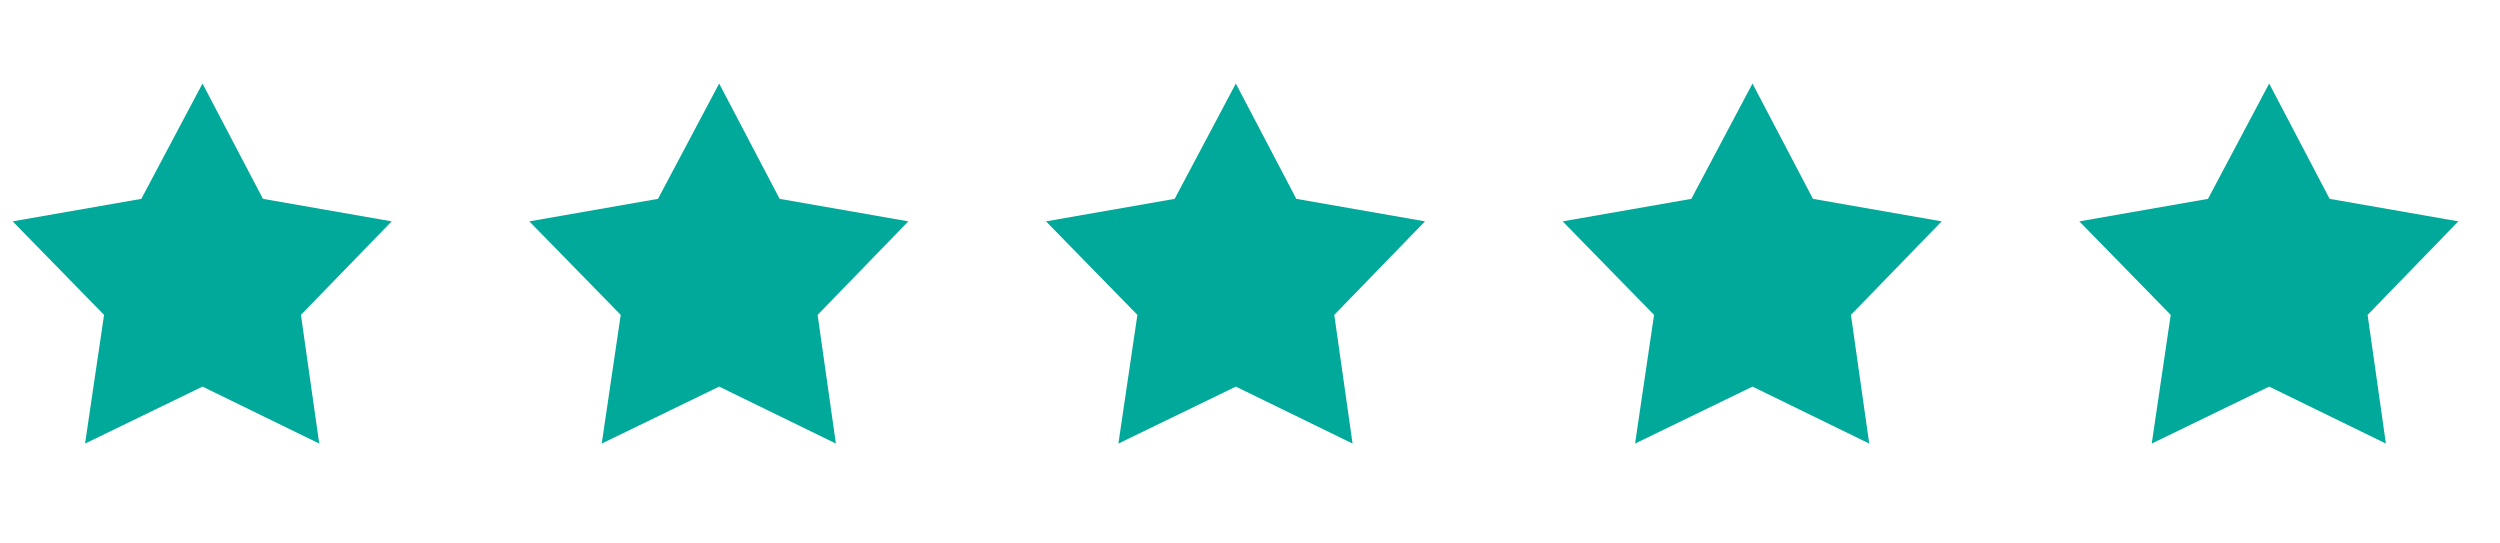 <svg width="138" height="30" viewBox="0 0 138 30" fill="none" xmlns="http://www.w3.org/2000/svg">
<path d="M11.178 4.612L14.516 10.977L21.619 12.219L16.612 17.381L17.621 24.484L11.178 21.34L4.696 24.484L5.744 17.381L0.699 12.219L7.801 10.977L11.178 4.612Z" fill="#00A999"/>
<path d="M39.698 4.612L43.036 10.977L50.139 12.219L45.132 17.381L46.141 24.484L39.698 21.34L33.216 24.484L34.264 17.381L29.219 12.219L36.321 10.977L39.698 4.612Z" fill="#00A999"/>
<path d="M68.218 4.612L71.556 10.977L78.659 12.219L73.652 17.381L74.661 24.484L68.218 21.34L61.736 24.484L62.784 17.381L57.739 12.219L64.841 10.977L68.218 4.612Z" fill="#00A999"/>
<path d="M96.738 4.612L100.076 10.977L107.179 12.219L102.172 17.381L103.181 24.484L96.738 21.34L90.256 24.484L91.304 17.381L86.259 12.219L93.361 10.977L96.738 4.612Z" fill="#00A999"/>
<path d="M125.258 4.612L128.596 10.977L135.699 12.219L130.692 17.381L131.701 24.484L125.258 21.34L118.776 24.484L119.824 17.381L114.779 12.219L121.881 10.977L125.258 4.612Z" fill="#00A999"/>
</svg>
